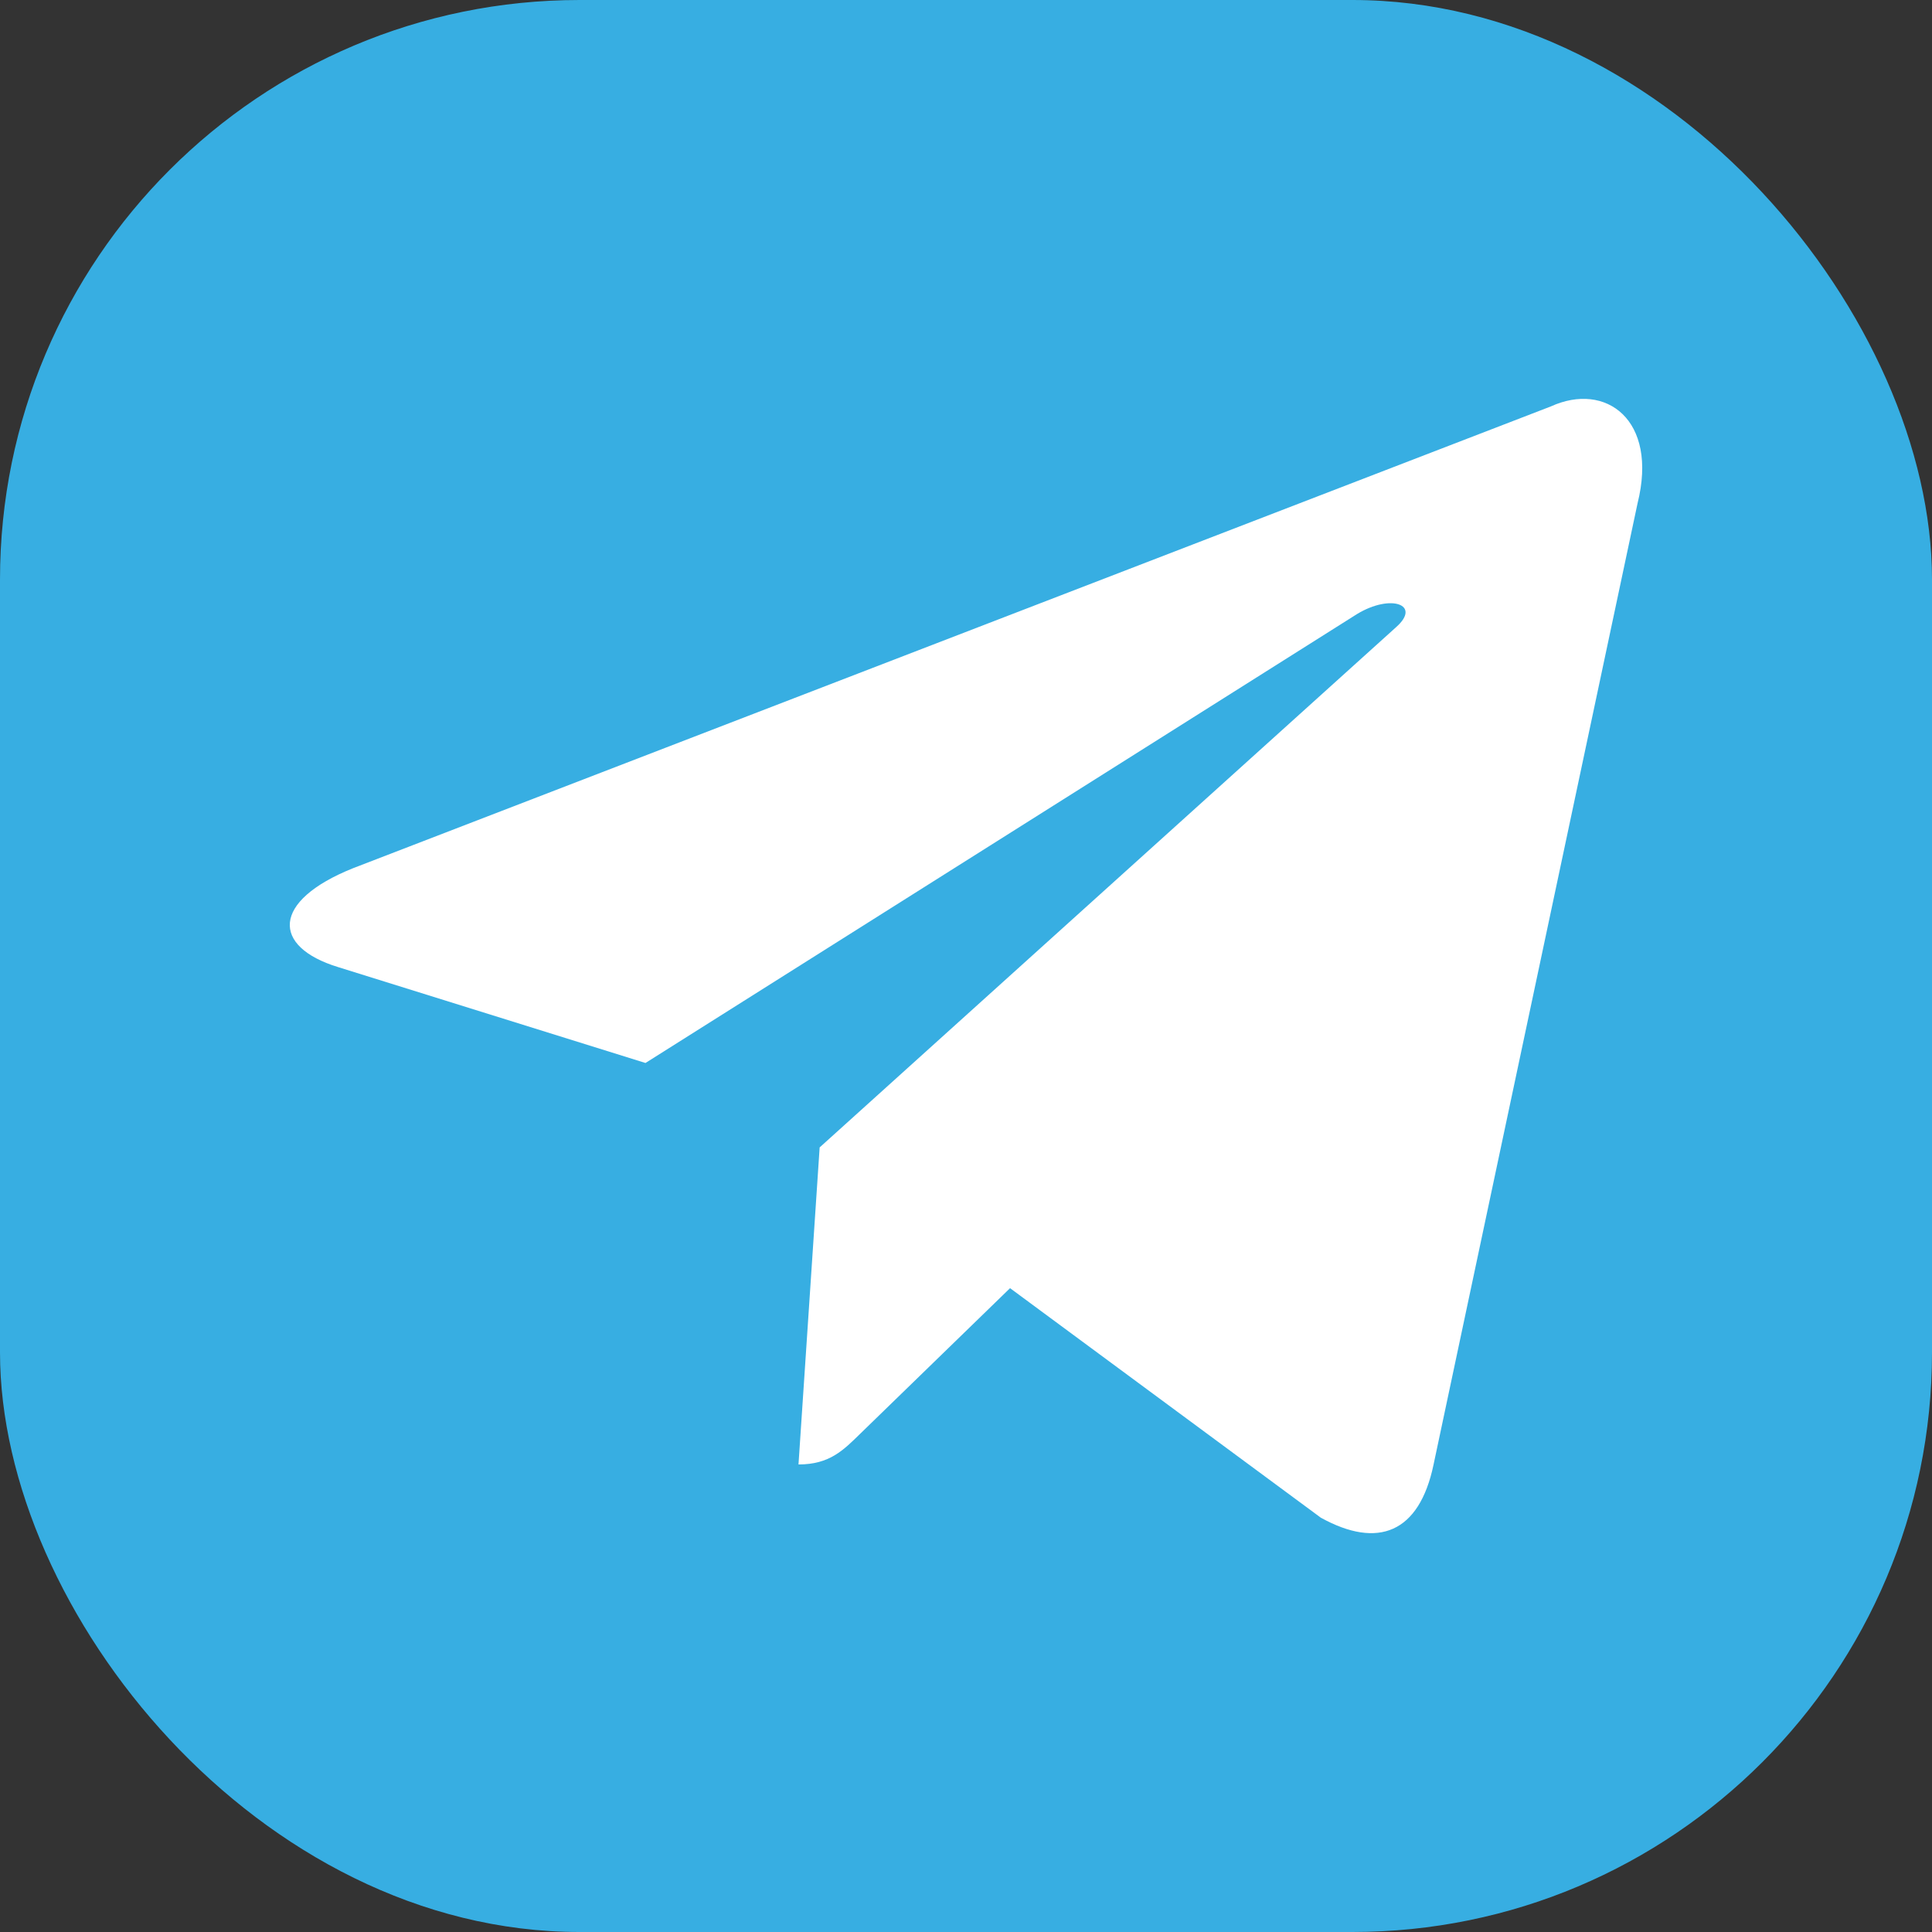<?xml version="1.0" encoding="iso-8859-1"?>
<svg xmlns="http://www.w3.org/2000/svg" id="telegram" viewBox="0 0 20 20" fill="none">
    <rect x="0" y="0" width="20" height="20" fill="#333333" stroke="none"/>
    <rect width="20" height="20" rx="6" fill="#37AEE2"></rect>
    <path d="M8.266 15.16L8.485 11.878L14.454 6.491C14.716 6.258 14.397 6.145 14.049 6.356L6.682 11.004L3.499 10.011C2.812 9.8 2.807 9.328 3.654 8.988L16.055 4.207C16.621 3.949 17.168 4.343 16.952 5.21L14.84 15.162C14.692 15.869 14.265 16.038 13.673 15.711L10.456 13.335L8.909 14.838C8.73 15.013 8.588 15.16 8.266 15.16Z" fill="white"></path>
</svg>